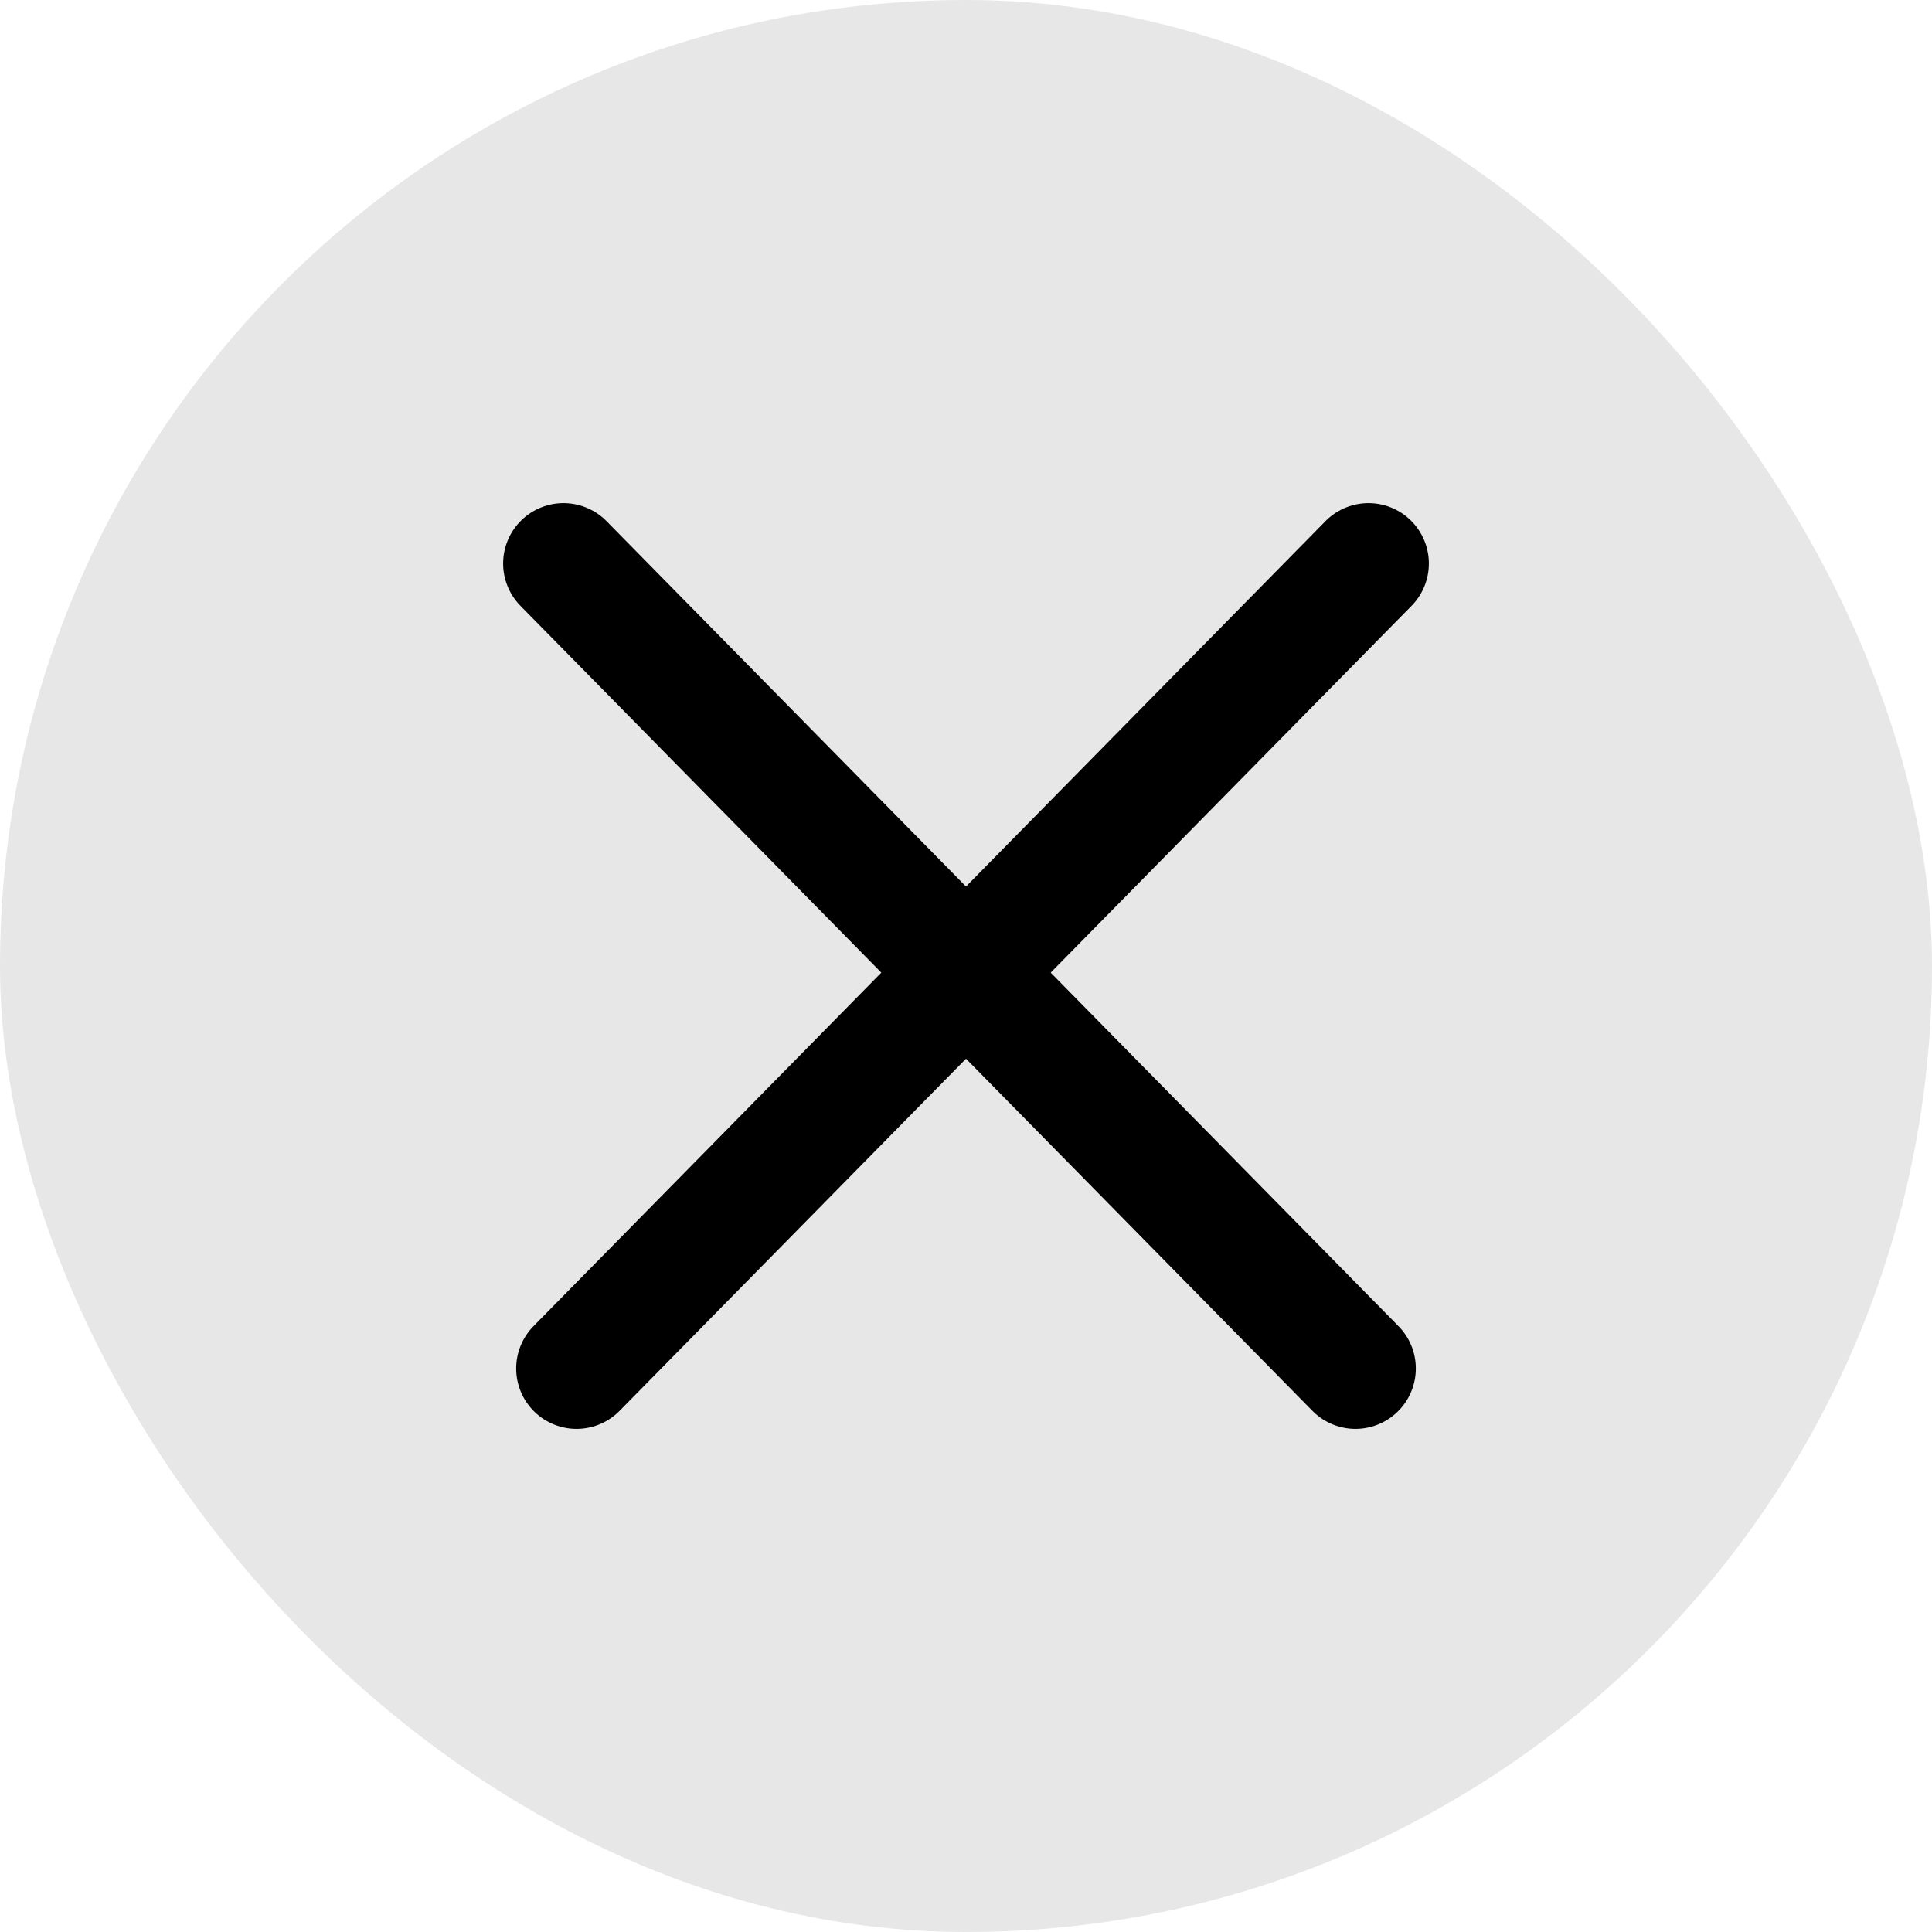 <svg width="48" height="48" viewBox="0 0 48 48" fill="none" xmlns="http://www.w3.org/2000/svg">
<rect width="48" height="48" rx="24" fill="#E7E7E7"/>
<path d="M14 14L33.676 34" stroke="black" stroke-width="3" stroke-linecap="round"/>
<path d="M34 14L14.324 34" stroke="black" stroke-width="3" stroke-linecap="round"/>
</svg>
